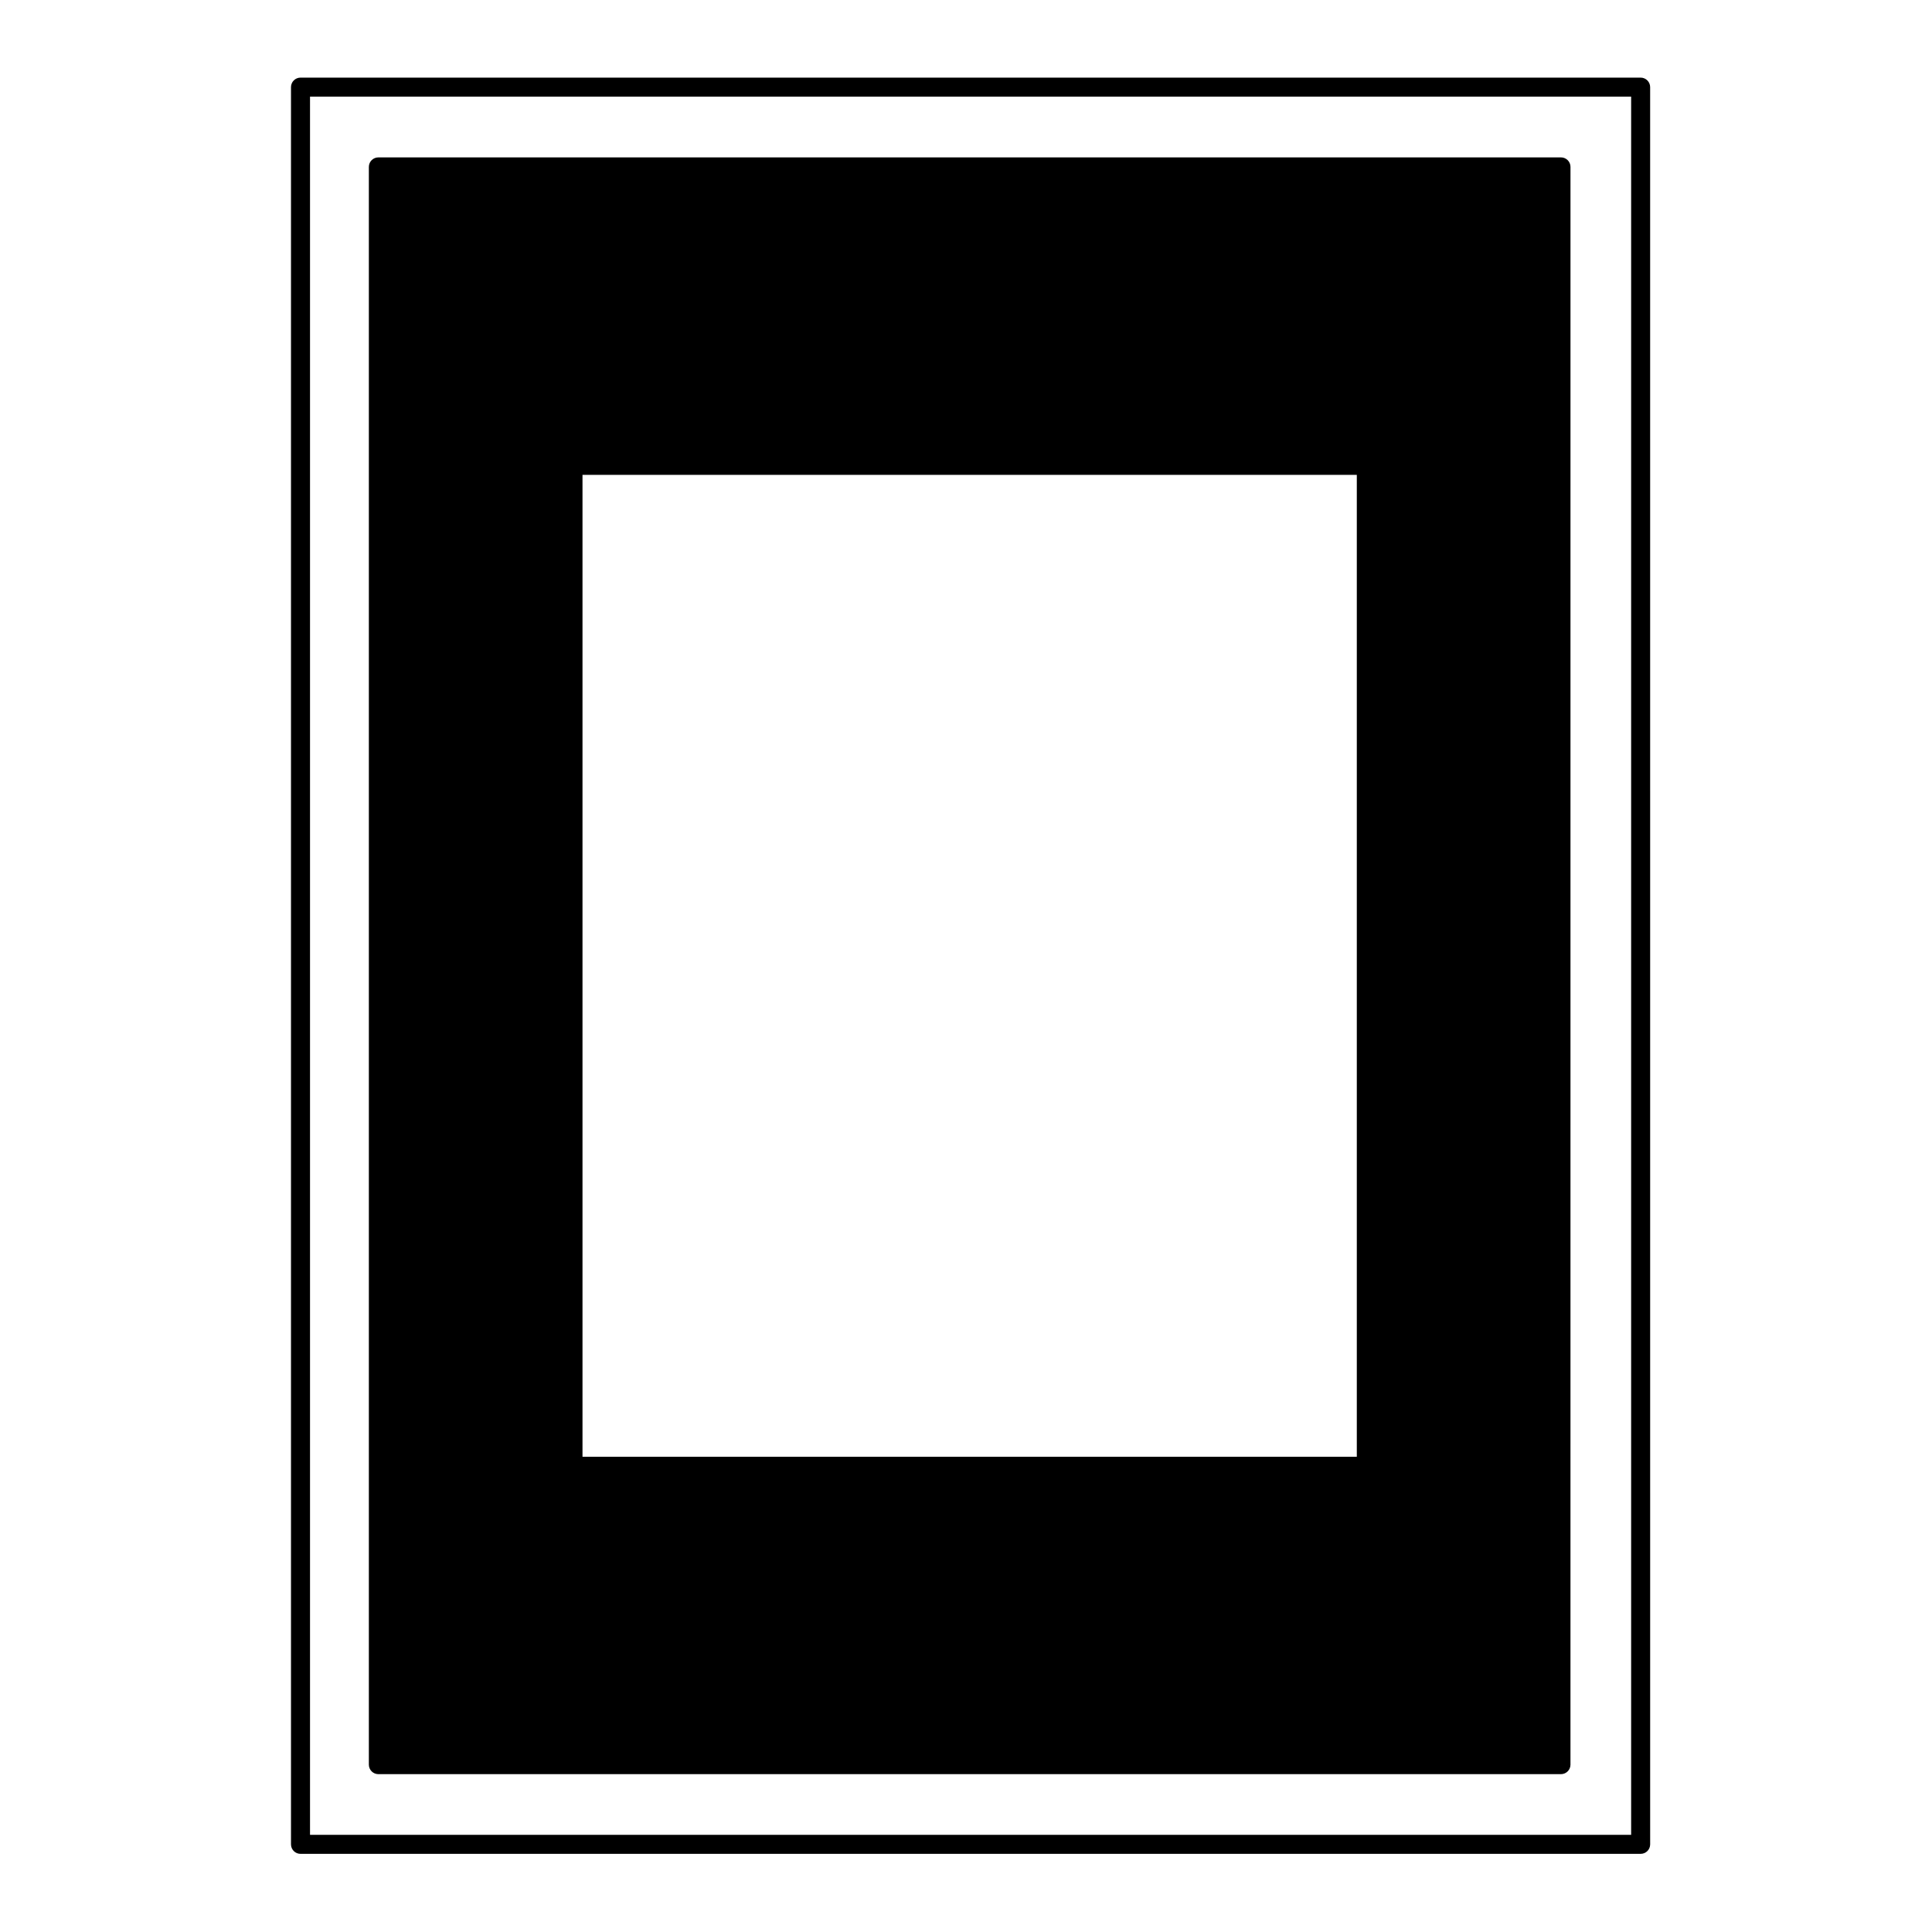 <?xml version="1.0" encoding="UTF-8"?>
<!-- Uploaded to: SVG Repo, www.svgrepo.com, Generator: SVG Repo Mixer Tools -->
<svg fill="#000000" width="800px" height="800px" version="1.1" viewBox="144 144 512 512" xmlns="http://www.w3.org/2000/svg">
 <g>
  <path d="m223.64 635.29h355.15c1.391 0 2.519-1.129 2.519-2.519l-0.004-465.68c0-1.391-1.129-2.519-2.519-2.519h-355.15c-1.391 0-2.519 1.129-2.519 2.519v465.68c0 1.391 1.129 2.519 2.519 2.519zm2.519-5.039v-460.64h350.11v460.64z"/>
  <path d="m557.67 185.71h-313.4c-1.391 0-2.519 1.129-2.519 2.519v423.42c0 1.391 1.129 2.519 2.519 2.519h313.4c1.391 0 2.519-1.129 2.519-2.519l0.004-423.42c0-1.395-1.129-2.519-2.519-2.519zm-54.102 84.129v260.22h-205.2v-260.22z"/>
 </g>
</svg>